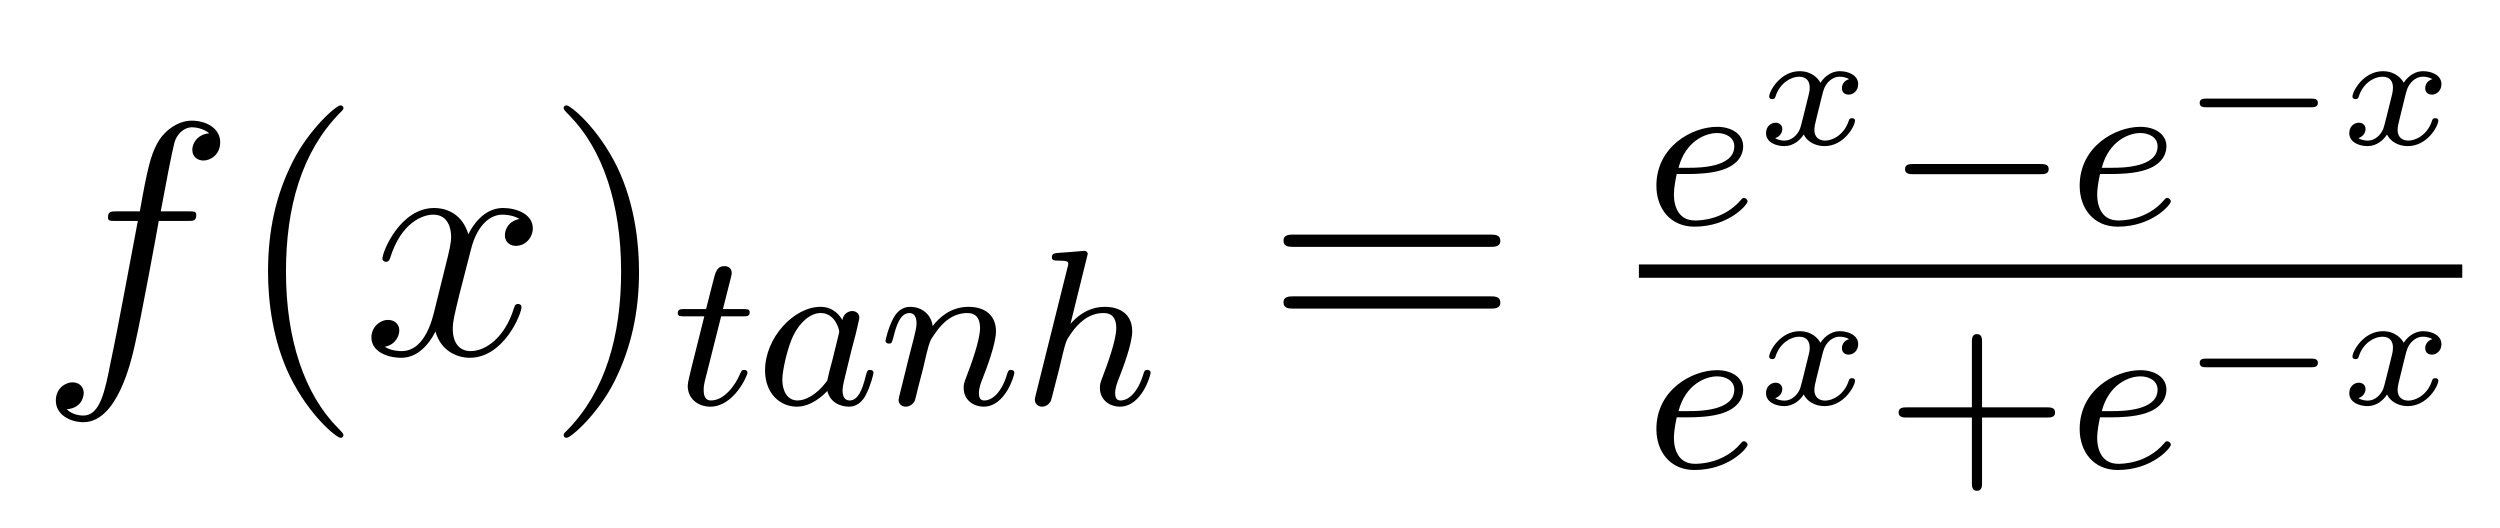 <?xml version='1.0' encoding='UTF-8'?>
<!-- This file was generated by dvisvgm 2.8.1 -->
<svg version='1.1' xmlns='http://www.w3.org/2000/svg' xmlns:xlink='http://www.w3.org/1999/xlink' width='90pt' height='19pt' viewBox='0 -19 90 19'>
<g id='page1'>
<g transform='matrix(1 0 0 -1 -127 648)'>
<path d='M133.732 659.046C133.971 659.046 134.066 659.046 134.066 659.273C134.066 659.392 133.971 659.392 133.755 659.392H132.787C133.014 660.623 133.182 661.472 133.277 661.855C133.349 662.142 133.6 662.417 133.911 662.417C134.162 662.417 134.413 662.309 134.532 662.202C134.066 662.154 133.923 661.807 133.923 661.604C133.923 661.365 134.102 661.221 134.329 661.221C134.568 661.221 134.927 661.424 134.927 661.879C134.927 662.381 134.425 662.656 133.899 662.656C133.385 662.656 132.883 662.273 132.644 661.807C132.428 661.388 132.309 660.958 132.034 659.392H131.233C131.006 659.392 130.887 659.392 130.887 659.177C130.887 659.046 130.958 659.046 131.197 659.046H131.962C131.747 657.934 131.257 655.232 130.982 653.953C130.779 652.913 130.6 652.04 130.002 652.04C129.966 652.04 129.619 652.04 129.404 652.267C130.014 652.315 130.014 652.841 130.014 652.853C130.014 653.092 129.834 653.236 129.608 653.236C129.368 653.236 129.01 653.032 129.01 652.578C129.01 652.064 129.536 651.801 130.002 651.801C131.221 651.801 131.723 653.989 131.855 654.587C132.07 655.507 132.656 658.687 132.715 659.046H133.732Z'/>
<path d='M139.363 651.335C139.363 651.371 139.363 651.395 139.16 651.598C137.964 652.806 137.295 654.778 137.295 657.217C137.295 659.536 137.857 661.532 139.243 662.943C139.363 663.05 139.363 663.074 139.363 663.11C139.363 663.182 139.303 663.206 139.255 663.206C139.1 663.206 138.12 662.345 137.534 661.173C136.924 659.966 136.649 658.687 136.649 657.217C136.649 656.152 136.817 654.73 137.438 653.451C138.143 652.017 139.124 651.239 139.255 651.239C139.303 651.239 139.363 651.263 139.363 651.335Z'/>
<path d='M145.703 659.117C145.32 659.046 145.177 658.759 145.177 658.532C145.177 658.245 145.404 658.149 145.571 658.149C145.93 658.149 146.181 658.46 146.181 658.782C146.181 659.285 145.607 659.512 145.105 659.512C144.376 659.512 143.969 658.794 143.862 658.567C143.587 659.464 142.845 659.512 142.63 659.512C141.411 659.512 140.766 657.946 140.766 657.683C140.766 657.635 140.813 657.575 140.897 657.575C140.993 657.575 141.017 657.647 141.04 657.695C141.447 659.022 142.248 659.273 142.595 659.273C143.133 659.273 143.24 658.771 143.24 658.484C143.24 658.221 143.168 657.946 143.025 657.372L142.619 655.734C142.439 655.017 142.093 654.36 141.459 654.36C141.399 654.36 141.1 654.36 140.849 654.515C141.279 654.599 141.375 654.957 141.375 655.101C141.375 655.34 141.196 655.483 140.969 655.483C140.682 655.483 140.371 655.232 140.371 654.85C140.371 654.348 140.933 654.12 141.447 654.12C142.021 654.12 142.427 654.575 142.678 655.065C142.869 654.36 143.467 654.12 143.91 654.12C145.129 654.12 145.774 655.687 145.774 655.949C145.774 656.009 145.726 656.057 145.655 656.057C145.547 656.057 145.535 655.997 145.5 655.902C145.177 654.85 144.483 654.36 143.946 654.36C143.527 654.36 143.3 654.67 143.3 655.16C143.3 655.423 143.348 655.615 143.539 656.404L143.957 658.029C144.137 658.747 144.543 659.273 145.093 659.273C145.117 659.273 145.452 659.273 145.703 659.117Z'/>
<path d='M150.005 657.217C150.005 658.125 149.886 659.607 149.216 660.994C148.511 662.428 147.531 663.206 147.399 663.206C147.351 663.206 147.292 663.182 147.292 663.11C147.292 663.074 147.292 663.05 147.495 662.847C148.69 661.64 149.36 659.667 149.36 657.228C149.36 654.909 148.798 652.913 147.411 651.502C147.292 651.395 147.292 651.371 147.292 651.335C147.292 651.263 147.351 651.239 147.399 651.239C147.554 651.239 148.535 652.1 149.121 653.272C149.73 654.491 150.005 655.782 150.005 657.217Z'/>
<path d='M152.961 655.612H153.742C153.893 655.612 153.989 655.612 153.989 655.763C153.989 655.874 153.885 655.874 153.75 655.874H153.025L153.312 657.006C153.343 657.125 153.343 657.165 153.343 657.173C153.343 657.341 153.216 657.42 153.081 657.42C152.81 657.42 152.754 657.205 152.666 656.847L152.419 655.874H151.654C151.503 655.874 151.399 655.874 151.399 655.723C151.399 655.612 151.503 655.612 151.638 655.612H152.355L151.877 653.699C151.829 653.5 151.758 653.221 151.758 653.109C151.758 652.631 152.148 652.36 152.571 652.36C153.423 652.36 153.909 653.484 153.909 653.579C153.909 653.667 153.837 653.683 153.79 653.683C153.702 653.683 153.694 653.651 153.638 653.532C153.479 653.149 153.081 652.583 152.594 652.583C152.427 652.583 152.332 652.695 152.332 652.958C152.332 653.109 152.355 653.197 152.379 653.301L152.961 655.612ZM157.324 655.476C157.252 655.612 157.021 655.954 156.535 655.954C155.586 655.954 154.542 654.847 154.542 653.667C154.542 652.838 155.076 652.36 155.69 652.36C156.2 652.36 156.638 652.767 156.782 652.926C156.925 652.376 157.467 652.36 157.562 652.36C157.929 652.36 158.112 652.663 158.176 652.798C158.336 653.085 158.447 653.547 158.447 653.579C158.447 653.627 158.415 653.683 158.32 653.683S158.208 653.635 158.16 653.436C158.049 652.998 157.897 652.583 157.587 652.583C157.403 652.583 157.332 652.735 157.332 652.958C157.332 653.093 157.403 653.364 157.451 653.563C157.499 653.763 157.618 654.241 157.65 654.384L157.81 654.99C157.849 655.181 157.937 655.516 157.937 655.556C157.937 655.739 157.786 655.803 157.682 655.803C157.562 655.803 157.363 655.723 157.324 655.476ZM156.782 653.301C156.383 652.751 155.969 652.583 155.714 652.583C155.347 652.583 155.164 652.918 155.164 653.332C155.164 653.707 155.379 654.56 155.555 654.91C155.786 655.396 156.176 655.731 156.543 655.731C157.061 655.731 157.212 655.149 157.212 655.054C157.212 655.022 157.013 654.241 156.965 654.034C156.861 653.659 156.861 653.643 156.782 653.301ZM160.234 653.747C160.257 653.866 160.337 654.169 160.361 654.289C160.473 654.719 160.473 654.727 160.656 654.99C160.919 655.38 161.293 655.731 161.827 655.731C162.114 655.731 162.282 655.564 162.282 655.189C162.282 654.751 161.947 653.842 161.796 653.452C161.692 653.189 161.692 653.141 161.692 653.037C161.692 652.583 162.066 652.36 162.409 652.36C163.19 652.36 163.516 653.476 163.516 653.579C163.516 653.659 163.453 653.683 163.397 653.683C163.302 653.683 163.286 653.627 163.261 653.547C163.07 652.894 162.736 652.583 162.433 652.583C162.305 652.583 162.241 652.663 162.241 652.846C162.241 653.03 162.305 653.205 162.385 653.404C162.505 653.707 162.855 654.623 162.855 655.07C162.855 655.667 162.441 655.954 161.867 655.954C161.222 655.954 160.807 655.564 160.576 655.261C160.521 655.699 160.17 655.954 159.763 655.954C159.477 655.954 159.277 655.771 159.15 655.524C158.959 655.149 158.879 654.751 158.879 654.735C158.879 654.663 158.935 654.631 158.998 654.631C159.102 654.631 159.11 654.663 159.166 654.87C159.261 655.261 159.405 655.731 159.74 655.731C159.947 655.731 159.995 655.532 159.995 655.357C159.995 655.213 159.955 655.062 159.891 654.799C159.875 654.735 159.756 654.265 159.724 654.153L159.429 652.958C159.397 652.838 159.349 652.639 159.349 652.607C159.349 652.424 159.501 652.36 159.604 652.36C159.747 652.36 159.867 652.456 159.923 652.552C159.947 652.599 160.011 652.87 160.05 653.037L160.234 653.747ZM166.127 657.731C166.134 657.747 166.159 657.851 166.159 657.858C166.159 657.898 166.127 657.97 166.031 657.97C165.999 657.97 165.752 657.946 165.569 657.93L165.123 657.898C164.947 657.882 164.868 657.874 164.868 657.731C164.868 657.619 164.979 657.619 165.075 657.619C165.457 657.619 165.457 657.572 165.457 657.5C165.457 657.476 165.457 657.46 165.417 657.317L164.286 652.782C164.254 652.663 164.254 652.615 164.254 652.607C164.254 652.472 164.365 652.36 164.517 652.36C164.645 652.36 164.756 652.44 164.82 652.543C164.844 652.591 164.907 652.846 164.947 653.006L165.13 653.715C165.155 653.834 165.234 654.137 165.258 654.257C165.378 654.719 165.378 654.735 165.553 654.99C165.824 655.38 166.198 655.731 166.732 655.731C167.019 655.731 167.186 655.564 167.186 655.189C167.186 654.751 166.852 653.842 166.701 653.452C166.597 653.189 166.597 653.141 166.597 653.037C166.597 652.583 166.971 652.36 167.314 652.36C168.095 652.36 168.421 653.476 168.421 653.579C168.421 653.659 168.358 653.683 168.302 653.683C168.206 653.683 168.19 653.627 168.166 653.547C167.975 652.894 167.64 652.583 167.338 652.583C167.21 652.583 167.146 652.663 167.146 652.846C167.146 653.03 167.21 653.205 167.29 653.404C167.409 653.707 167.76 654.623 167.76 655.07C167.76 655.667 167.346 655.954 166.772 655.954C166.326 655.954 165.904 655.763 165.537 655.341L166.127 657.731Z'/>
<path d='M180.629 658.113C180.796 658.113 181.012 658.113 181.012 658.328C181.012 658.555 180.808 658.555 180.629 658.555H173.588C173.421 658.555 173.206 658.555 173.206 658.34C173.206 658.113 173.409 658.113 173.588 658.113H180.629ZM180.629 655.89C180.796 655.89 181.012 655.89 181.012 656.105C181.012 656.332 180.808 656.332 180.629 656.332H173.588C173.421 656.332 173.206 656.332 173.206 656.117C173.206 655.89 173.409 655.89 173.588 655.89H180.629Z'/>
<path d='M187.842 660.737C188.017 660.737 188.615 660.745 189.037 660.896C189.73 661.135 189.754 661.613 189.754 661.733C189.754 662.179 189.332 662.434 188.814 662.434C187.913 662.434 186.63 661.725 186.63 660.314C186.63 659.502 187.124 658.84 188.001 658.84C189.244 658.84 189.913 659.637 189.913 659.749C189.913 659.82 189.834 659.876 189.786 659.876C189.738 659.876 189.714 659.852 189.674 659.804C189.045 659.063 188.153 659.063 188.017 659.063C187.435 659.063 187.26 659.557 187.26 660.004C187.26 660.243 187.332 660.601 187.363 660.737H187.842ZM187.427 660.96C187.682 661.932 188.408 662.211 188.814 662.211C189.132 662.211 189.435 662.052 189.435 661.733C189.435 660.96 188.128 660.96 187.794 660.96H187.427Z'/>
<path d='M193.566 664.15C193.356 664.09 193.309 663.917 193.309 663.827C193.309 663.635 193.464 663.593 193.548 663.593C193.721 663.593 193.895 663.737 193.895 663.97C193.895 664.293 193.542 664.437 193.237 664.437C192.842 664.437 192.604 664.132 192.538 664.018C192.46 664.167 192.233 664.437 191.784 664.437C191.097 664.437 190.69 663.725 190.69 663.516C190.69 663.486 190.714 663.432 190.798 663.432S190.899 663.468 190.917 663.522C191.067 664.006 191.473 664.239 191.766 664.239C192.059 664.239 192.149 664.048 192.149 663.851C192.149 663.779 192.149 663.725 192.101 663.54C191.964 662.984 191.832 662.44 191.802 662.368C191.712 662.141 191.498 661.938 191.246 661.938C191.21 661.938 191.043 661.938 190.906 662.027C191.139 662.105 191.163 662.302 191.163 662.35C191.163 662.506 191.043 662.583 190.923 662.583C190.756 662.583 190.577 662.452 190.577 662.207C190.577 661.866 190.953 661.74 191.234 661.74C191.575 661.74 191.82 661.973 191.934 662.159C192.054 661.908 192.341 661.74 192.682 661.74C193.386 661.74 193.781 662.464 193.781 662.661C193.781 662.673 193.775 662.745 193.668 662.745C193.584 662.745 193.572 662.703 193.554 662.649C193.381 662.129 192.956 661.938 192.706 661.938C192.478 661.938 192.317 662.069 192.317 662.32C192.317 662.434 192.347 662.565 192.4 662.774L192.592 663.552C192.652 663.785 192.682 663.892 192.806 664.036C192.89 664.126 193.033 664.239 193.225 664.239C193.255 664.239 193.434 664.239 193.566 664.15Z'/>
<path d='M200.45 660.729C200.578 660.729 200.753 660.729 200.753 660.912C200.753 661.095 200.578 661.095 200.45 661.095H195.884C195.756 661.095 195.581 661.095 195.581 660.912C195.581 660.729 195.756 660.729 195.884 660.729H200.45Z'/>
<path d='M203.08 660.737C203.255 660.737 203.852 660.745 204.275 660.896C204.967 661.135 204.991 661.613 204.991 661.733C204.991 662.179 204.57 662.434 204.052 662.434C203.152 662.434 201.868 661.725 201.868 660.314C201.868 659.502 202.362 658.84 203.238 658.84C204.481 658.84 205.151 659.637 205.151 659.749C205.151 659.82 205.072 659.876 205.024 659.876S204.952 659.852 204.912 659.804C204.283 659.063 203.39 659.063 203.255 659.063C202.673 659.063 202.498 659.557 202.498 660.004C202.498 660.243 202.57 660.601 202.601 660.737H203.08ZM202.664 660.96C202.92 661.932 203.645 662.211 204.052 662.211C204.37 662.211 204.673 662.052 204.673 661.733C204.673 660.96 203.366 660.96 203.032 660.96H202.664Z'/>
<path d='M210.199 663.139C210.295 663.139 210.444 663.139 210.444 663.295C210.444 663.45 210.295 663.45 210.199 663.45H206.432C206.336 663.45 206.188 663.45 206.188 663.295C206.188 663.139 206.336 663.139 206.432 663.139H210.199Z'/>
<path d='M214.564 664.15C214.355 664.09 214.307 663.917 214.307 663.827C214.307 663.635 214.462 663.593 214.546 663.593C214.72 663.593 214.892 663.737 214.892 663.97C214.892 664.293 214.54 664.437 214.235 664.437C213.84 664.437 213.601 664.132 213.535 664.018C213.458 664.167 213.23 664.437 212.782 664.437C212.095 664.437 211.688 663.725 211.688 663.516C211.688 663.486 211.712 663.432 211.795 663.432C211.879 663.432 211.897 663.468 211.915 663.522C212.065 664.006 212.471 664.239 212.764 664.239C213.058 664.239 213.146 664.048 213.146 663.851C213.146 663.779 213.146 663.725 213.1 663.54C212.962 662.984 212.83 662.44 212.8 662.368C212.711 662.141 212.495 661.938 212.244 661.938C212.208 661.938 212.041 661.938 211.903 662.027C212.136 662.105 212.16 662.302 212.16 662.35C212.16 662.506 212.041 662.583 211.921 662.583C211.753 662.583 211.574 662.452 211.574 662.207C211.574 661.866 211.951 661.74 212.232 661.74C212.573 661.74 212.818 661.973 212.932 662.159C213.052 661.908 213.338 661.74 213.679 661.74C214.385 661.74 214.78 662.464 214.78 662.661C214.78 662.673 214.774 662.745 214.666 662.745C214.582 662.745 214.57 662.703 214.552 662.649C214.379 662.129 213.954 661.938 213.703 661.938C213.475 661.938 213.314 662.069 213.314 662.32C213.314 662.434 213.344 662.565 213.398 662.774L213.589 663.552C213.649 663.785 213.679 663.892 213.804 664.036C213.888 664.126 214.032 664.239 214.223 664.239C214.253 664.239 214.432 664.239 214.564 664.15Z'/>
<path d='M186 657H215.641V657.48H186'/>
<path d='M187.842 651.977C188.017 651.977 188.615 651.985 189.037 652.136C189.73 652.375 189.754 652.853 189.754 652.973C189.754 653.419 189.332 653.674 188.814 653.674C187.913 653.674 186.63 652.965 186.63 651.554C186.63 650.742 187.124 650.08 188.001 650.08C189.244 650.08 189.913 650.877 189.913 650.989C189.913 651.06 189.834 651.116 189.786 651.116C189.738 651.116 189.714 651.092 189.674 651.044C189.045 650.303 188.153 650.303 188.017 650.303C187.435 650.303 187.26 650.797 187.26 651.244C187.26 651.483 187.332 651.841 187.363 651.977H187.842ZM187.427 652.2C187.682 653.172 188.408 653.451 188.814 653.451C189.132 653.451 189.435 653.292 189.435 652.973C189.435 652.2 188.128 652.2 187.794 652.2H187.427Z'/>
<path d='M193.566 654.79C193.356 654.73 193.309 654.557 193.309 654.467C193.309 654.275 193.464 654.233 193.548 654.233C193.721 654.233 193.895 654.377 193.895 654.61C193.895 654.933 193.542 655.077 193.237 655.077C192.842 655.077 192.604 654.772 192.538 654.658C192.46 654.807 192.233 655.077 191.784 655.077C191.097 655.077 190.69 654.365 190.69 654.156C190.69 654.126 190.714 654.072 190.798 654.072S190.899 654.108 190.917 654.162C191.067 654.646 191.473 654.879 191.766 654.879C192.059 654.879 192.149 654.688 192.149 654.491C192.149 654.419 192.149 654.365 192.101 654.18C191.964 653.624 191.832 653.08 191.802 653.008C191.712 652.781 191.498 652.578 191.246 652.578C191.21 652.578 191.043 652.578 190.906 652.667C191.139 652.745 191.163 652.942 191.163 652.99C191.163 653.146 191.043 653.223 190.923 653.223C190.756 653.223 190.577 653.092 190.577 652.847C190.577 652.506 190.953 652.38 191.234 652.38C191.575 652.38 191.82 652.613 191.934 652.799C192.054 652.548 192.341 652.38 192.682 652.38C193.386 652.38 193.781 653.104 193.781 653.301C193.781 653.313 193.775 653.385 193.668 653.385C193.584 653.385 193.572 653.343 193.554 653.289C193.381 652.769 192.956 652.578 192.706 652.578C192.478 652.578 192.317 652.709 192.317 652.96C192.317 653.074 192.347 653.205 192.4 653.414L192.592 654.192C192.652 654.425 192.682 654.532 192.806 654.676C192.89 654.766 193.033 654.879 193.225 654.879C193.255 654.879 193.434 654.879 193.566 654.79Z'/>
<path d='M198.354 651.969H200.696C200.808 651.969 200.983 651.969 200.983 652.152C200.983 652.335 200.808 652.335 200.696 652.335H198.354V654.686C198.354 654.798 198.354 654.973 198.17 654.973C197.988 654.973 197.988 654.798 197.988 654.686V652.335H195.637C195.526 652.335 195.35 652.335 195.35 652.152C195.35 651.969 195.526 651.969 195.637 651.969H197.988V649.618C197.988 649.507 197.988 649.331 198.17 649.331C198.354 649.331 198.354 649.507 198.354 649.618V651.969Z'/>
<path d='M203.08 651.977C203.255 651.977 203.852 651.985 204.275 652.136C204.967 652.375 204.991 652.853 204.991 652.973C204.991 653.419 204.57 653.674 204.052 653.674C203.152 653.674 201.868 652.965 201.868 651.554C201.868 650.742 202.362 650.08 203.238 650.08C204.481 650.08 205.151 650.877 205.151 650.989C205.151 651.06 205.072 651.116 205.024 651.116S204.952 651.092 204.912 651.044C204.283 650.303 203.39 650.303 203.255 650.303C202.673 650.303 202.498 650.797 202.498 651.244C202.498 651.483 202.57 651.841 202.601 651.977H203.08ZM202.664 652.2C202.92 653.172 203.645 653.451 204.052 653.451C204.37 653.451 204.673 653.292 204.673 652.973C204.673 652.2 203.366 652.2 203.032 652.2H202.664Z'/>
<path d='M210.199 653.779C210.295 653.779 210.444 653.779 210.444 653.935C210.444 654.09 210.295 654.09 210.199 654.09H206.432C206.336 654.09 206.188 654.09 206.188 653.935C206.188 653.779 206.336 653.779 206.432 653.779H210.199Z'/>
<path d='M214.564 654.79C214.355 654.73 214.307 654.557 214.307 654.467C214.307 654.275 214.462 654.233 214.546 654.233C214.72 654.233 214.892 654.377 214.892 654.61C214.892 654.933 214.54 655.077 214.235 655.077C213.84 655.077 213.601 654.772 213.535 654.658C213.458 654.807 213.23 655.077 212.782 655.077C212.095 655.077 211.688 654.365 211.688 654.156C211.688 654.126 211.712 654.072 211.795 654.072C211.879 654.072 211.897 654.108 211.915 654.162C212.065 654.646 212.471 654.879 212.764 654.879C213.058 654.879 213.146 654.688 213.146 654.491C213.146 654.419 213.146 654.365 213.1 654.18C212.962 653.624 212.83 653.08 212.8 653.008C212.711 652.781 212.495 652.578 212.244 652.578C212.208 652.578 212.041 652.578 211.903 652.667C212.136 652.745 212.16 652.942 212.16 652.99C212.16 653.146 212.041 653.223 211.921 653.223C211.753 653.223 211.574 653.092 211.574 652.847C211.574 652.506 211.951 652.38 212.232 652.38C212.573 652.38 212.818 652.613 212.932 652.799C213.052 652.548 213.338 652.38 213.679 652.38C214.385 652.38 214.78 653.104 214.78 653.301C214.78 653.313 214.774 653.385 214.666 653.385C214.582 653.385 214.57 653.343 214.552 653.289C214.379 652.769 213.954 652.578 213.703 652.578C213.475 652.578 213.314 652.709 213.314 652.96C213.314 653.074 213.344 653.205 213.398 653.414L213.589 654.192C213.649 654.425 213.679 654.532 213.804 654.676C213.888 654.766 214.032 654.879 214.223 654.879C214.253 654.879 214.432 654.879 214.564 654.79Z'/>
</g>
</g>
</svg>
